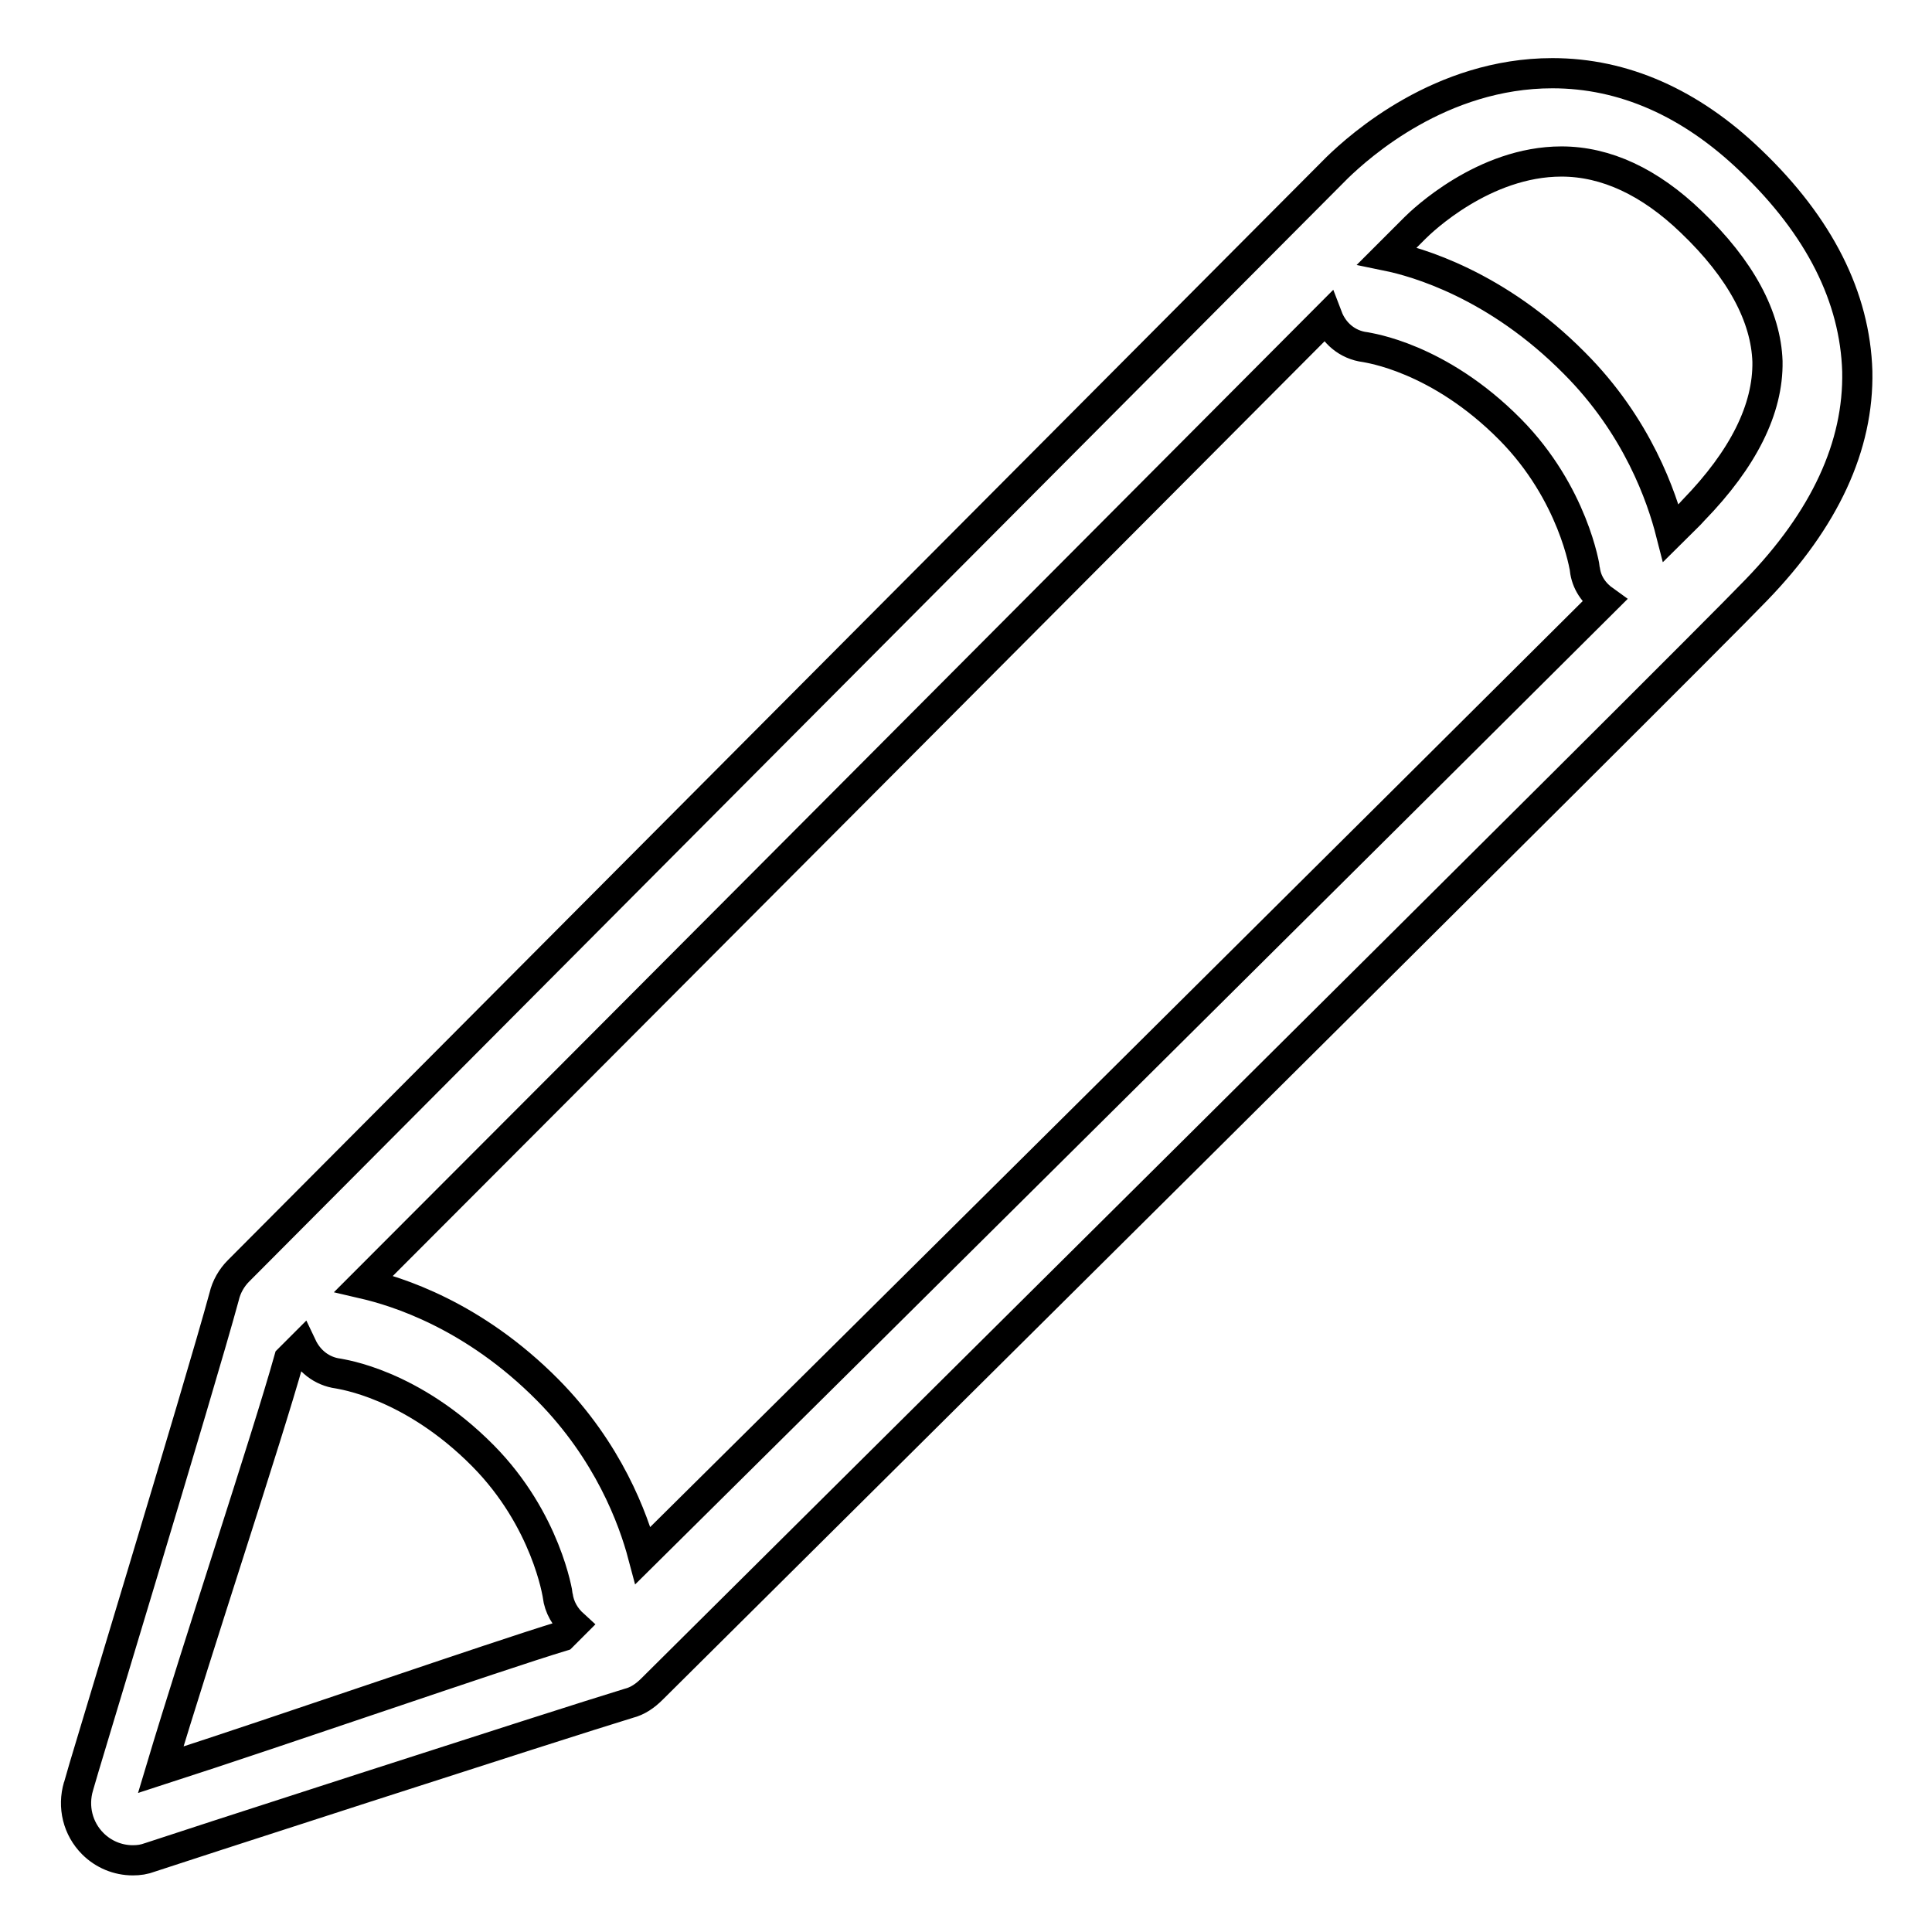 <?xml version="1.0" encoding="utf-8"?>
<!-- Svg Vector Icons : http://www.onlinewebfonts.com/icon -->
<!DOCTYPE svg PUBLIC "-//W3C//DTD SVG 1.1//EN" "http://www.w3.org/Graphics/SVG/1.1/DTD/svg11.dtd">
<svg version="1.1" xmlns="http://www.w3.org/2000/svg" xmlns:xlink="http://www.w3.org/1999/xlink" x="0px" y="0px" viewBox="0 0 256 256" enable-background="new 0 0 256 256" xml:space="preserve">
<g> <path stroke-width="4" fill-opacity="0" stroke="#000000"  d="M232,21.3c-8-7.7-16.9-11.6-26.3-11.6c-14.8,0-25.5,9.6-28.5,12.5c-4.1,4.1-145.6,146.2-145.6,146.2 c-0.9,0.9-1.6,2.1-1.9,3.4c-3.2,11.8-19.2,64.3-19.3,64.9c-0.8,2.7-0.1,5.6,1.9,7.6c1.4,1.4,3.3,2.2,5.3,2.2c0.8,0,1.5-0.1,2.3-0.4 c0.5-0.2,54.5-17.7,63.4-20.4c1.2-0.3,2.2-1,3.1-1.9c5.6-5.6,137.6-136.5,146.3-145.6c9.1-9.4,13.6-19.1,13.4-29 C245.8,39.4,241.1,30,232,21.3z M21.3,234.5c5-16.7,14-43.7,17-54.4c0.5-0.5,1.1-1.1,1.7-1.7c0.9,1.9,2.6,3.3,4.8,3.6 c0.4,0.1,9.7,1.3,19.2,10.9c8.4,8.5,9.9,18.4,9.9,18.5c0.2,1.6,1,2.9,2.1,3.9c-0.6,0.6-1.1,1.1-1.5,1.5 C65.3,219.6,38,229.1,21.3,234.5z M85.2,206.1c-1.3-4.9-4.6-13.8-12.6-21.9c-9.9-10-20.1-13.1-24.4-14.1 C76.3,142,147.7,70.3,175.9,42c0.8,2.1,2.6,3.7,5,4c0.4,0.1,9.7,1.3,19.2,10.9c8.4,8.5,9.9,18.4,9.9,18.5c0.2,1.8,1.2,3.2,2.6,4.2 C184.1,108,113.7,177.9,85.2,206.1z M224.4,67.6c-0.5,0.6-1.6,1.6-3,3c-1.2-4.7-4.4-14.1-12.8-22.5c-10.3-10.4-20.9-13.4-24.8-14.2 c2-2,3.3-3.3,3.7-3.7c0.9-0.9,9.1-8.8,19.4-8.8c5.9,0,11.7,2.7,17.2,8c6.6,6.3,9.9,12.6,10.1,18.5C234.3,54.2,231,60.8,224.4,67.6z "/></g>
</svg>